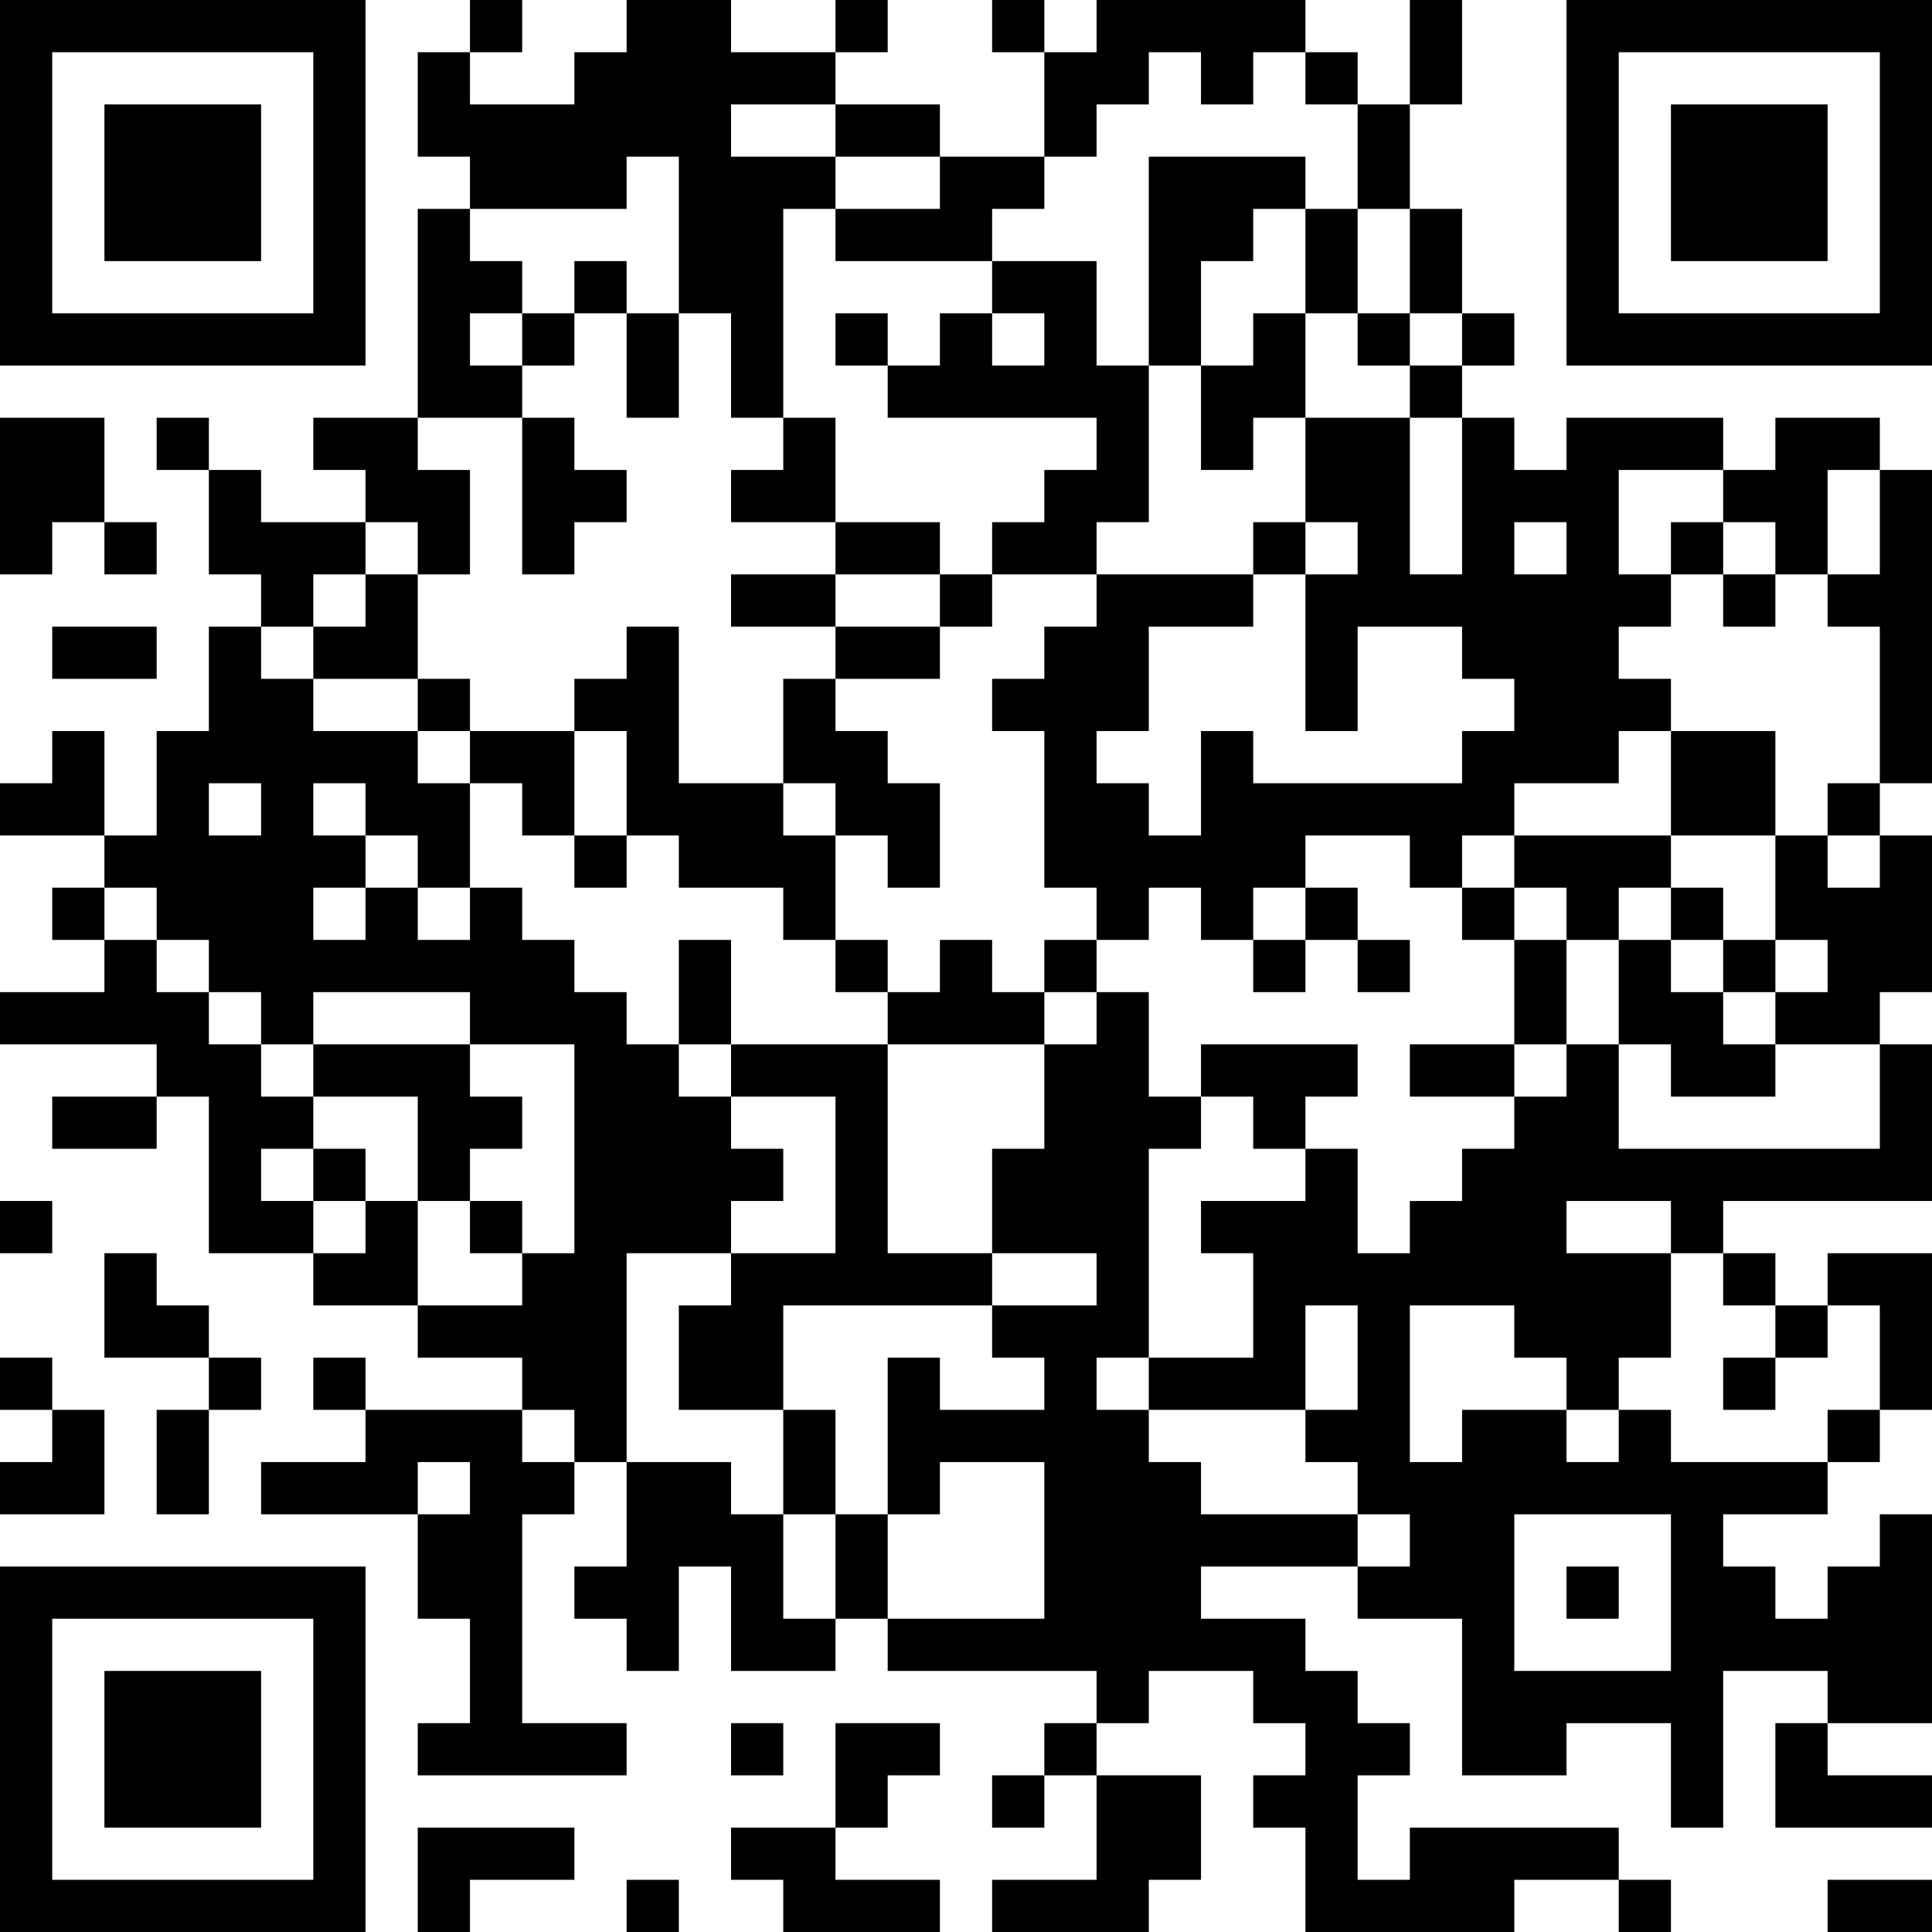 <?xml version="1.0" encoding="UTF-8"?>
<svg xmlns="http://www.w3.org/2000/svg" version="1.1" width="400" height="400" viewBox="0 0 400 400"><rect x="0" y="0" width="400" height="400" fill="#ffffff"/><g transform="scale(10.811)"><g transform="translate(0,0)"><path fill-rule="evenodd" d="M9 0L9 1L8 1L8 3L9 3L9 4L8 4L8 8L6 8L6 9L7 9L7 10L5 10L5 9L4 9L4 8L3 8L3 9L4 9L4 11L5 11L5 12L4 12L4 14L3 14L3 16L2 16L2 14L1 14L1 15L0 15L0 16L2 16L2 17L1 17L1 18L2 18L2 19L0 19L0 20L3 20L3 21L1 21L1 22L3 22L3 21L4 21L4 24L6 24L6 25L8 25L8 26L10 26L10 27L7 27L7 26L6 26L6 27L7 27L7 28L5 28L5 29L8 29L8 31L9 31L9 33L8 33L8 34L12 34L12 33L10 33L10 29L11 29L11 28L12 28L12 30L11 30L11 31L12 31L12 32L13 32L13 30L14 30L14 32L16 32L16 31L17 31L17 32L21 32L21 33L20 33L20 34L19 34L19 35L20 35L20 34L21 34L21 36L19 36L19 37L22 37L22 36L23 36L23 34L21 34L21 33L22 33L22 32L24 32L24 33L25 33L25 34L24 34L24 35L25 35L25 37L29 37L29 36L31 36L31 37L32 37L32 36L31 36L31 35L27 35L27 36L26 36L26 34L27 34L27 33L26 33L26 32L25 32L25 31L23 31L23 30L26 30L26 31L28 31L28 34L30 34L30 33L32 33L32 35L33 35L33 32L35 32L35 33L34 33L34 35L37 35L37 34L35 34L35 33L37 33L37 29L36 29L36 30L35 30L35 31L34 31L34 30L33 30L33 29L35 29L35 28L36 28L36 27L37 27L37 24L35 24L35 25L34 25L34 24L33 24L33 23L37 23L37 20L36 20L36 19L37 19L37 16L36 16L36 15L37 15L37 9L36 9L36 8L34 8L34 9L33 9L33 8L30 8L30 9L29 9L29 8L28 8L28 7L29 7L29 6L28 6L28 4L27 4L27 2L28 2L28 0L27 0L27 2L26 2L26 1L25 1L25 0L21 0L21 1L20 1L20 0L19 0L19 1L20 1L20 3L18 3L18 2L16 2L16 1L17 1L17 0L16 0L16 1L14 1L14 0L12 0L12 1L11 1L11 2L9 2L9 1L10 1L10 0ZM22 1L22 2L21 2L21 3L20 3L20 4L19 4L19 5L16 5L16 4L18 4L18 3L16 3L16 2L14 2L14 3L16 3L16 4L15 4L15 8L14 8L14 6L13 6L13 3L12 3L12 4L9 4L9 5L10 5L10 6L9 6L9 7L10 7L10 8L8 8L8 9L9 9L9 11L8 11L8 10L7 10L7 11L6 11L6 12L5 12L5 13L6 13L6 14L8 14L8 15L9 15L9 17L8 17L8 16L7 16L7 15L6 15L6 16L7 16L7 17L6 17L6 18L7 18L7 17L8 17L8 18L9 18L9 17L10 17L10 18L11 18L11 19L12 19L12 20L13 20L13 21L14 21L14 22L15 22L15 23L14 23L14 24L12 24L12 28L14 28L14 29L15 29L15 31L16 31L16 29L17 29L17 31L20 31L20 28L18 28L18 29L17 29L17 26L18 26L18 27L20 27L20 26L19 26L19 25L21 25L21 24L19 24L19 22L20 22L20 20L21 20L21 19L22 19L22 21L23 21L23 22L22 22L22 26L21 26L21 27L22 27L22 28L23 28L23 29L26 29L26 30L27 30L27 29L26 29L26 28L25 28L25 27L26 27L26 25L25 25L25 27L22 27L22 26L24 26L24 24L23 24L23 23L25 23L25 22L26 22L26 24L27 24L27 23L28 23L28 22L29 22L29 21L30 21L30 20L31 20L31 22L36 22L36 20L34 20L34 19L35 19L35 18L34 18L34 16L35 16L35 17L36 17L36 16L35 16L35 15L36 15L36 12L35 12L35 11L36 11L36 9L35 9L35 11L34 11L34 10L33 10L33 9L31 9L31 11L32 11L32 12L31 12L31 13L32 13L32 14L31 14L31 15L29 15L29 16L28 16L28 17L27 17L27 16L25 16L25 17L24 17L24 18L23 18L23 17L22 17L22 18L21 18L21 17L20 17L20 14L19 14L19 13L20 13L20 12L21 12L21 11L24 11L24 12L22 12L22 14L21 14L21 15L22 15L22 16L23 16L23 14L24 14L24 15L28 15L28 14L29 14L29 13L28 13L28 12L26 12L26 14L25 14L25 11L26 11L26 10L25 10L25 8L27 8L27 11L28 11L28 8L27 8L27 7L28 7L28 6L27 6L27 4L26 4L26 2L25 2L25 1L24 1L24 2L23 2L23 1ZM22 3L22 7L21 7L21 5L19 5L19 6L18 6L18 7L17 7L17 6L16 6L16 7L17 7L17 8L21 8L21 9L20 9L20 10L19 10L19 11L18 11L18 10L16 10L16 8L15 8L15 9L14 9L14 10L16 10L16 11L14 11L14 12L16 12L16 13L15 13L15 15L13 15L13 12L12 12L12 13L11 13L11 14L9 14L9 13L8 13L8 11L7 11L7 12L6 12L6 13L8 13L8 14L9 14L9 15L10 15L10 16L11 16L11 17L12 17L12 16L13 16L13 17L15 17L15 18L16 18L16 19L17 19L17 20L14 20L14 18L13 18L13 20L14 20L14 21L16 21L16 24L14 24L14 25L13 25L13 27L15 27L15 29L16 29L16 27L15 27L15 25L19 25L19 24L17 24L17 20L20 20L20 19L21 19L21 18L20 18L20 19L19 19L19 18L18 18L18 19L17 19L17 18L16 18L16 16L17 16L17 17L18 17L18 15L17 15L17 14L16 14L16 13L18 13L18 12L19 12L19 11L21 11L21 10L22 10L22 7L23 7L23 9L24 9L24 8L25 8L25 6L26 6L26 7L27 7L27 6L26 6L26 4L25 4L25 3ZM24 4L24 5L23 5L23 7L24 7L24 6L25 6L25 4ZM11 5L11 6L10 6L10 7L11 7L11 6L12 6L12 8L13 8L13 6L12 6L12 5ZM19 6L19 7L20 7L20 6ZM0 8L0 11L1 11L1 10L2 10L2 11L3 11L3 10L2 10L2 8ZM10 8L10 11L11 11L11 10L12 10L12 9L11 9L11 8ZM24 10L24 11L25 11L25 10ZM29 10L29 11L30 11L30 10ZM32 10L32 11L33 11L33 12L34 12L34 11L33 11L33 10ZM16 11L16 12L18 12L18 11ZM1 12L1 13L3 13L3 12ZM11 14L11 16L12 16L12 14ZM32 14L32 16L29 16L29 17L28 17L28 18L29 18L29 20L27 20L27 21L29 21L29 20L30 20L30 18L31 18L31 20L32 20L32 21L34 21L34 20L33 20L33 19L34 19L34 18L33 18L33 17L32 17L32 16L34 16L34 14ZM4 15L4 16L5 16L5 15ZM15 15L15 16L16 16L16 15ZM2 17L2 18L3 18L3 19L4 19L4 20L5 20L5 21L6 21L6 22L5 22L5 23L6 23L6 24L7 24L7 23L8 23L8 25L10 25L10 24L11 24L11 20L9 20L9 19L6 19L6 20L5 20L5 19L4 19L4 18L3 18L3 17ZM25 17L25 18L24 18L24 19L25 19L25 18L26 18L26 19L27 19L27 18L26 18L26 17ZM29 17L29 18L30 18L30 17ZM31 17L31 18L32 18L32 19L33 19L33 18L32 18L32 17ZM6 20L6 21L8 21L8 23L9 23L9 24L10 24L10 23L9 23L9 22L10 22L10 21L9 21L9 20ZM23 20L23 21L24 21L24 22L25 22L25 21L26 21L26 20ZM6 22L6 23L7 23L7 22ZM0 23L0 24L1 24L1 23ZM30 23L30 24L32 24L32 26L31 26L31 27L30 27L30 26L29 26L29 25L27 25L27 28L28 28L28 27L30 27L30 28L31 28L31 27L32 27L32 28L35 28L35 27L36 27L36 25L35 25L35 26L34 26L34 25L33 25L33 24L32 24L32 23ZM2 24L2 26L4 26L4 27L3 27L3 29L4 29L4 27L5 27L5 26L4 26L4 25L3 25L3 24ZM0 26L0 27L1 27L1 28L0 28L0 29L2 29L2 27L1 27L1 26ZM33 26L33 27L34 27L34 26ZM10 27L10 28L11 28L11 27ZM8 28L8 29L9 29L9 28ZM29 29L29 32L32 32L32 29ZM30 30L30 31L31 31L31 30ZM14 33L14 34L15 34L15 33ZM16 33L16 35L14 35L14 36L15 36L15 37L18 37L18 36L16 36L16 35L17 35L17 34L18 34L18 33ZM8 35L8 37L9 37L9 36L11 36L11 35ZM12 36L12 37L13 37L13 36ZM35 36L35 37L37 37L37 36ZM0 0L0 7L7 7L7 0ZM1 1L1 6L6 6L6 1ZM2 2L2 5L5 5L5 2ZM30 0L30 7L37 7L37 0ZM31 1L31 6L36 6L36 1ZM32 2L32 5L35 5L35 2ZM0 30L0 37L7 37L7 30ZM1 31L1 36L6 36L6 31ZM2 32L2 35L5 35L5 32Z" fill="#000000"/></g></g></svg>
